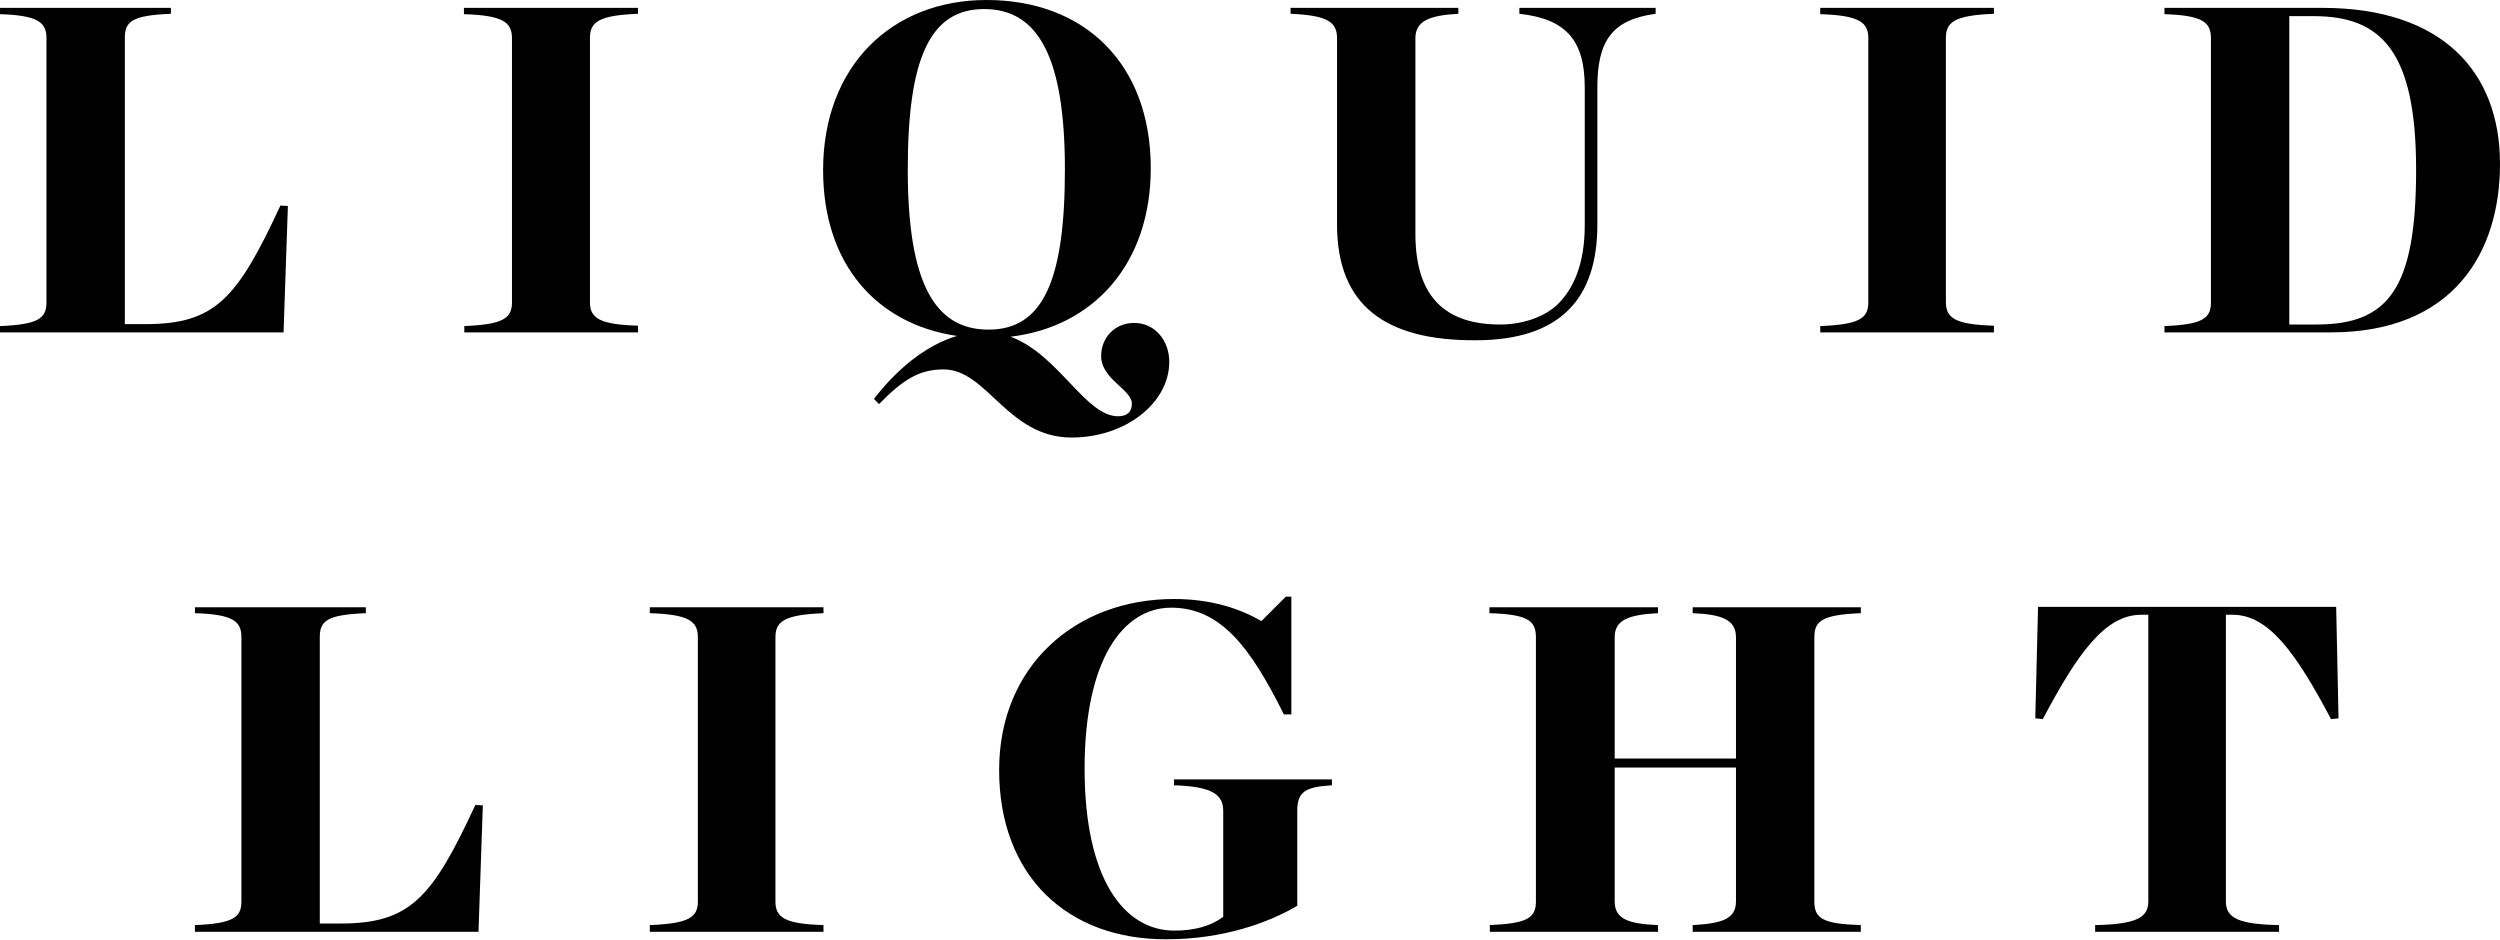 <?xml version="1.0" encoding="utf-8"?>
<!-- Generator: Adobe Illustrator 28.1.0, SVG Export Plug-In . SVG Version: 6.00 Build 0)  -->
<svg version="1.1" id="Layer_1" xmlns="http://www.w3.org/2000/svg" xmlns:xlink="http://www.w3.org/1999/xlink" x="0px" y="0px"
	 viewBox="0 0 634.8 238.6" style="enable-background:new 0 0 634.8 238.6;" xml:space="preserve">
<path d="M0,82.8c9.6-0.4,11.8-1.9,11.8-6V9.7c0-4.1-2.3-5.8-11.8-6.1V2h43.4v1.5c-9.8,0.4-11.7,1.9-11.7,6.1v72.7H37
	c17.7,0,23.3-6.6,34.2-30.1l1.9,0.1l-1.1,32.1H0V82.8z"/>
<path d="M117.8,82.8c9.8-0.4,12.2-1.9,12.2-6V9.7c0-4.1-2.4-5.8-12.2-6.1V2H162v1.5c-9.8,0.4-12.2,2-12.2,6.1v67.1
	c0,4.1,2.4,5.7,12.2,6v1.7h-44.1V82.8z"/>
<path d="M270.4,43c0-28.3-6.7-40.7-20.5-40.7c-13.7,0-19.4,12.4-19.4,40.7c0,28.4,6.6,40.7,20.5,40.7
	C264.8,83.7,270.4,71.3,270.4,43 M283.9,105.7c2.5,0,3.5-1.3,3.5-3.2c0-3.6-7.8-6.2-7.8-12.1c0-4.5,3.3-8.4,8.4-8.4
	c5.3,0,8.9,4.5,8.9,9.9c0,10.4-11.1,19.2-24.8,19.2c-16.3,0-21.4-17.3-32.5-17.3c-6.3,0-10.4,2.7-16.4,8.8l-1.3-1.3
	c5.9-7.6,13.1-13.6,21.1-16c-20.5-3-34-18.3-34-42.1c0-26.4,17.4-43.2,41.5-43.2c24.9,0,41.7,16.2,41.7,42.7
	c0,24.4-14.6,40.3-35.6,42.8C268.8,90,275.6,105.7,283.9,105.7"/>
<path d="M339.5,57V9.7c0-4.1-2.4-5.8-11.8-6.2V2h42.6v1.5c-7.3,0.4-10.9,1.8-10.9,6.2v49.7c0,16.6,8.2,23,21.5,23
	c5.6,0,11.2-1.8,14.7-5.2c4.1-4.1,6.8-10.4,6.8-20V22.2c0-11.8-4.6-17.4-16.6-18.7V2h34.6v1.5c-11.1,1.5-14.8,6.9-14.8,18.7v34.9
	c0,18.3-9,29.3-30.9,29.3C351.9,86.5,339.5,77.7,339.5,57"/>
<path d="M462.2,82.8c9.8-0.4,12.2-1.9,12.2-6V9.7c0-4.1-2.4-5.8-12.2-6.1V2h44.1v1.5c-9.8,0.4-12.2,2-12.2,6.1v67.1
	c0,4.1,2.4,5.7,12.2,6v1.7h-44.1V82.8z"/>
<path d="M588.2,82.4c18.3,0,25.3-9.1,25.3-39.3c0-30.2-8.9-39-26-39h-6.2v78.3H588.2z M549.6,82.8c9.6-0.4,11.8-1.9,11.8-6V9.7
	c0-4.1-2.2-5.8-11.8-6.1V2h40.1c30.4,0,45.1,16.2,45.1,39.6c0,22.5-11.8,42.8-43,42.8h-42.2V82.8z"/>
<path d="M49.5,234.9c9.6-0.4,11.8-1.9,11.8-6v-67.1c0-4.1-2.2-5.8-11.8-6.1v-1.5h43.4v1.5c-9.8,0.4-11.7,1.9-11.7,6.1v72.7h5.3
	c17.7,0,23.3-6.6,34.2-30.1l1.9,0.1l-1.1,32.1H49.5V234.9z"/>
<path d="M165,234.9c9.8-0.4,12.2-1.9,12.2-6v-67.1c0-4.1-2.4-5.8-12.2-6.1v-1.5h44.1v1.5c-9.8,0.4-12.2,2-12.2,6.1v67.1
	c0,4.1,2.4,5.7,12.2,6v1.7H165V234.9z"/>
<path d="M253.7,195.5c0-26.3,19.3-43.4,44.4-43.4c9.6,0,16.8,2.5,22.2,5.6l6.2-6.2h1.4v29.9H326c-8.4-16.9-16-27.1-28.6-27.1
	c-12.2,0-22,13.1-22,40.9c0,27.8,9.9,41.1,22.8,41.1c5,0,9.2-1.1,12.4-3.5v-26.9c0-4.1-2.7-6.2-12.5-6.5v-1.5h40.1v1.5
	c-6.5,0.4-8.8,1.5-8.8,6.4V230c-7.3,4.3-18.8,8.5-33.2,8.5C271.2,238.6,253.7,222.6,253.7,195.5"/>
<path d="M378.2,234.9c9.6-0.4,11.8-1.8,11.8-6v-67.1c0-4.3-2.2-5.8-11.8-6.1v-1.5H421v1.5c-7.5,0.4-11,1.7-11,6.1v30.8h30.8v-30.8
	c0-4.5-3.7-5.8-11-6.1v-1.5h42.7v1.5c-9.7,0.4-11.8,1.9-11.8,6.1v67.1c0,4.3,2.1,5.7,11.8,6v1.7h-42.7v-1.7c7.3-0.4,11-1.5,11-6v-34
	h-30.8v34c0,4.5,3.6,5.7,11,6v1.7h-42.7V234.9z"/>
<path d="M532,234.9c10.4-0.2,13.5-1.9,13.5-6v-72.8h-1.8c-9.1,0-16,9.5-25,26.5l-1.9-0.2l0.7-28.3h75.7l0.6,28.3l-1.9,0.2
	c-9-17-15.9-26.5-25-26.5h-1.7v72.8c0,4.1,3,5.8,13.5,6v1.7H532V234.9z"/>
</svg>
